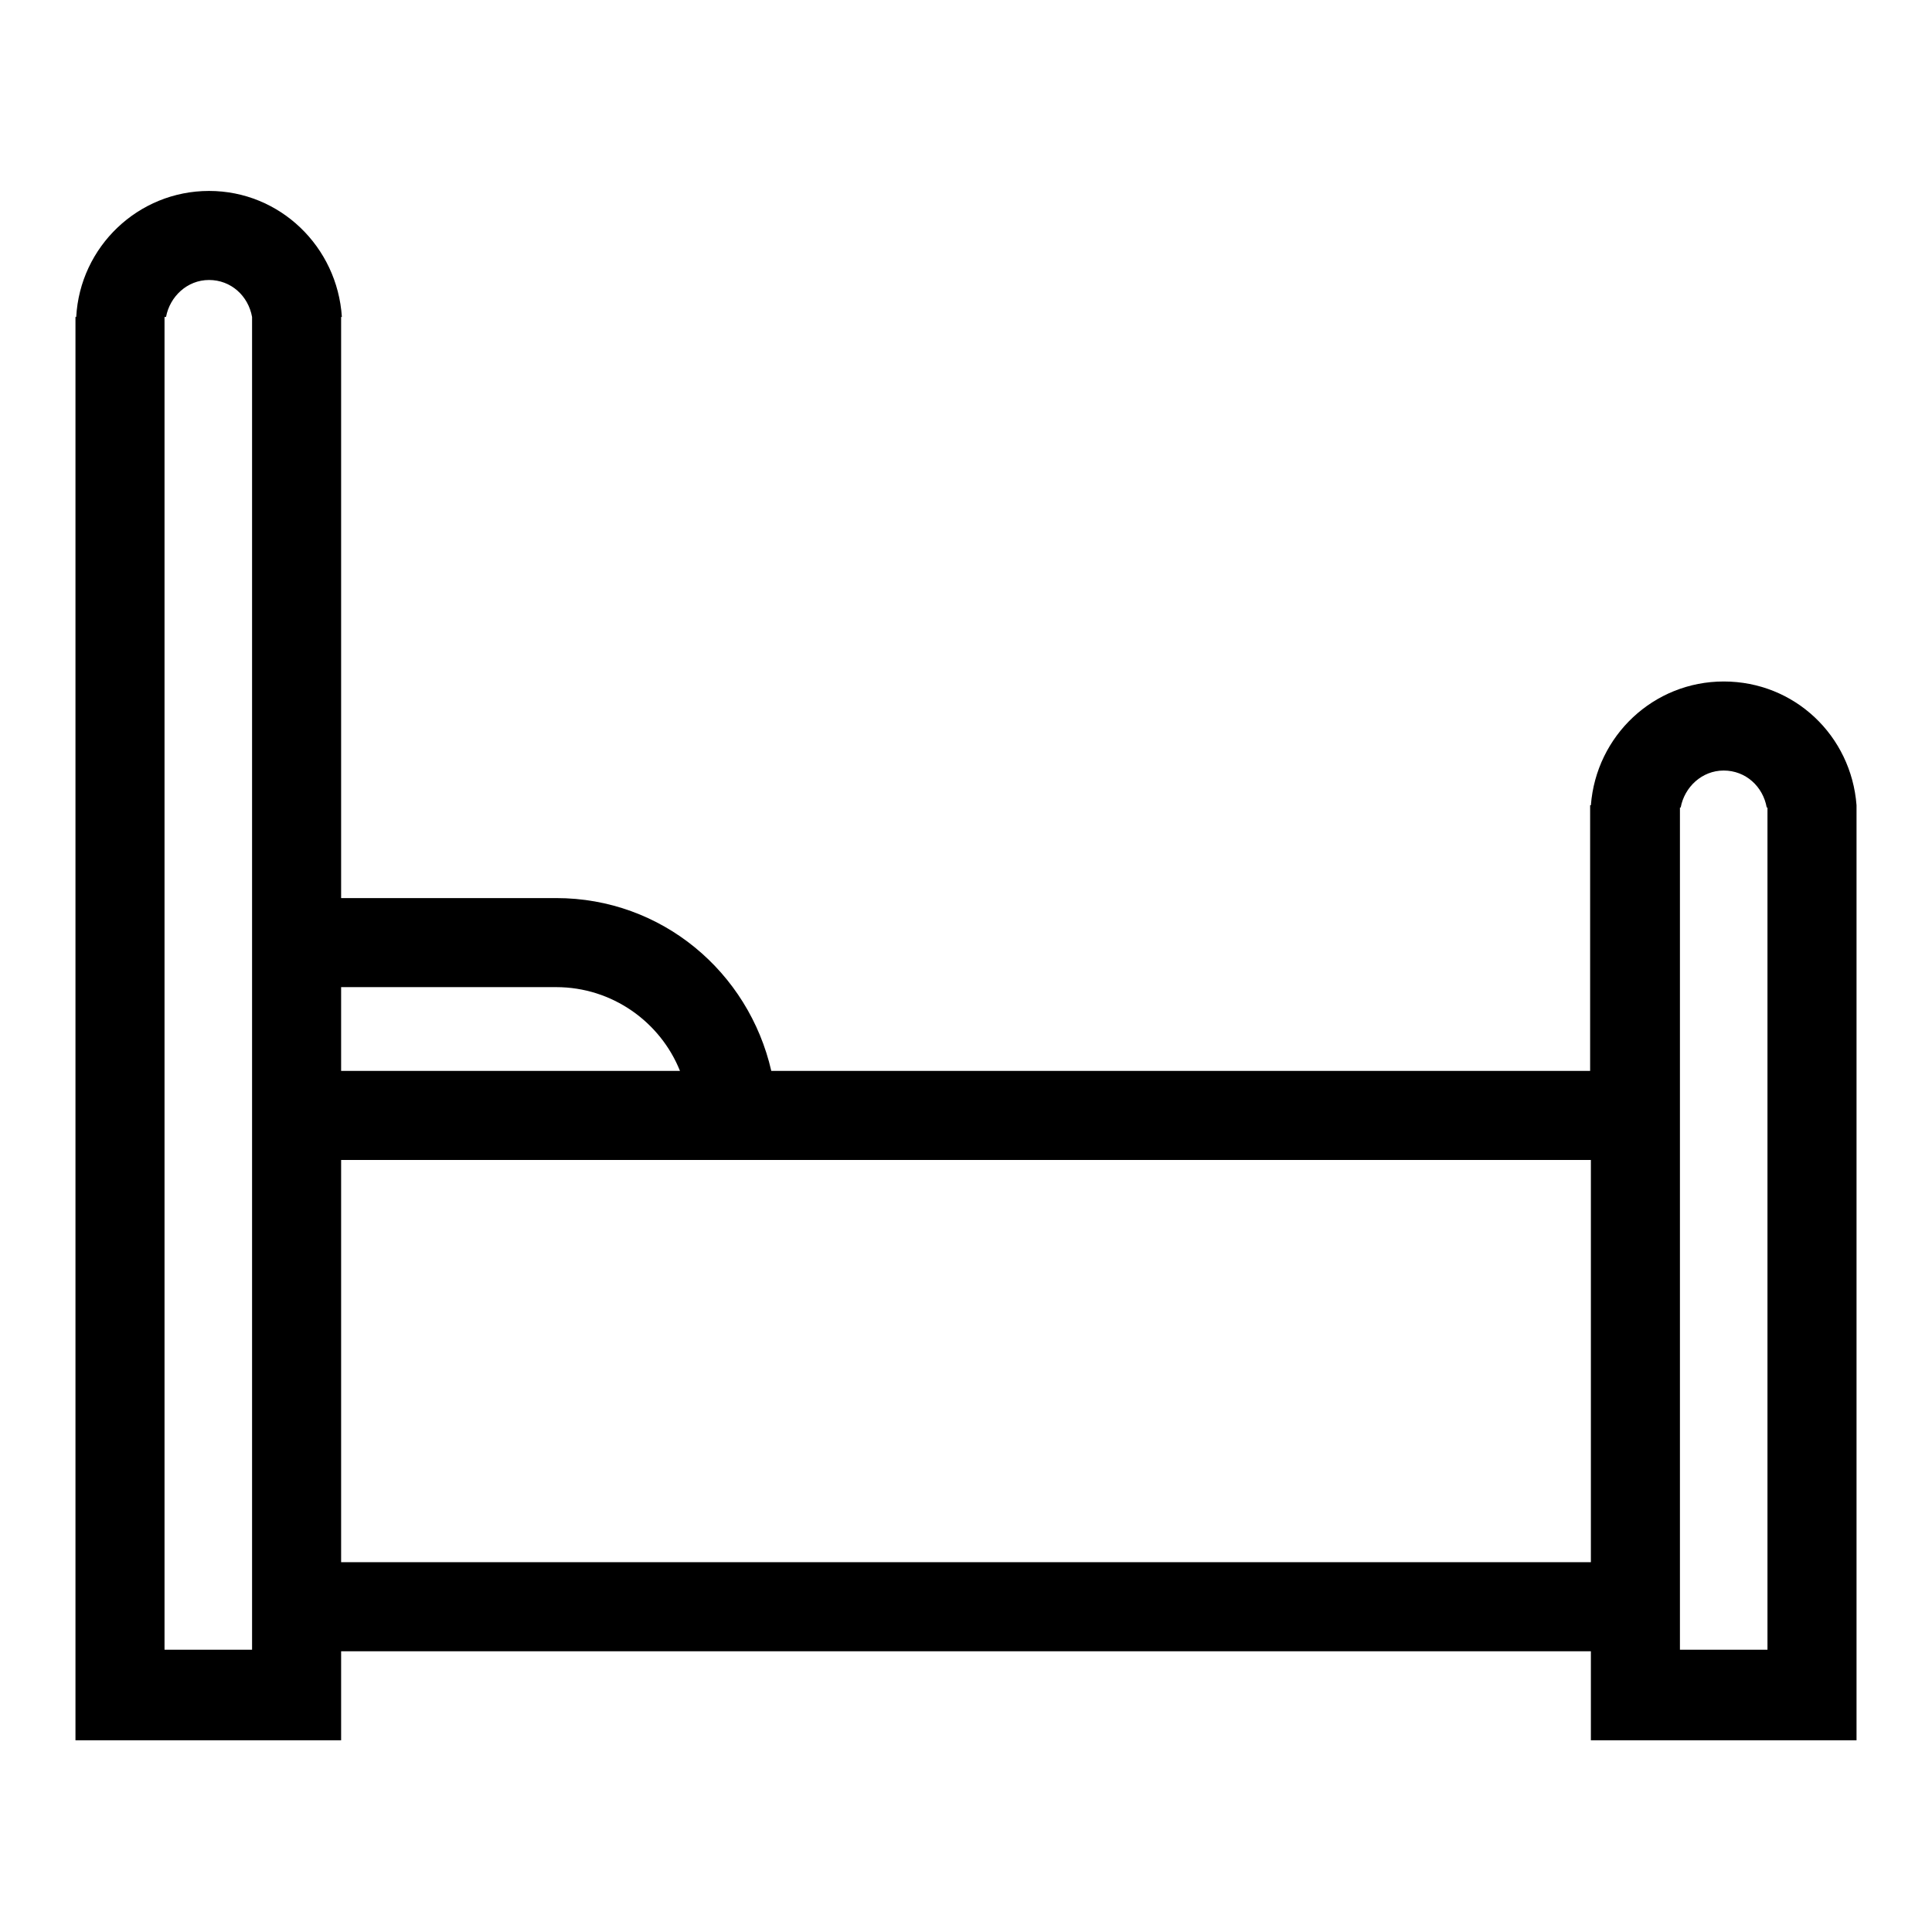 <?xml version="1.0" encoding="utf-8"?>
<!-- Svg Vector Icons : http://www.onlinewebfonts.com/icon -->
<!DOCTYPE svg PUBLIC "-//W3C//DTD SVG 1.1//EN" "http://www.w3.org/Graphics/SVG/1.1/DTD/svg11.dtd">
<svg version="1.1" xmlns="http://www.w3.org/2000/svg" xmlns:xlink="http://www.w3.org/1999/xlink" x="0px" y="0px" viewBox="0 0 256 256" enable-background="new 0 0 256 256" xml:space="preserve">
<g><g><path fill="#000000" d="M246,106.7c-0.7-9.2-8.2-16.4-17.6-16.4c-9.3,0-16.9,7.2-17.6,16.4h-0.1v35.2H102.2c-3-13.1-14.5-22.9-28.5-22.9H45.2V42h0.1c-0.6-9.3-8.2-16.7-17.6-16.7c-9.4,0-17.1,7.4-17.6,16.7H10v188.6h35.2v-11.8h165.6v11.8H246L246,106.7L246,106.7L246,106.7z M33.4,218.6H21.8V42H22c0.5-2.7,2.8-4.9,5.7-4.9c2.9,0,5.2,2.1,5.7,4.9h0V218.6L33.4,218.6z M73.7,130.8c7.4,0,13.8,4.6,16.4,11.1H45.2v-11.1H73.7L73.7,130.8z M45.2,153.7h165.6V207H45.2V153.7z M234.2,218.6h-11.6V107h0.1c0.5-2.7,2.8-4.9,5.7-4.9c2.9,0,5.2,2.1,5.7,4.9h0.1V218.6L234.2,218.6z"/></g></g>
</svg>